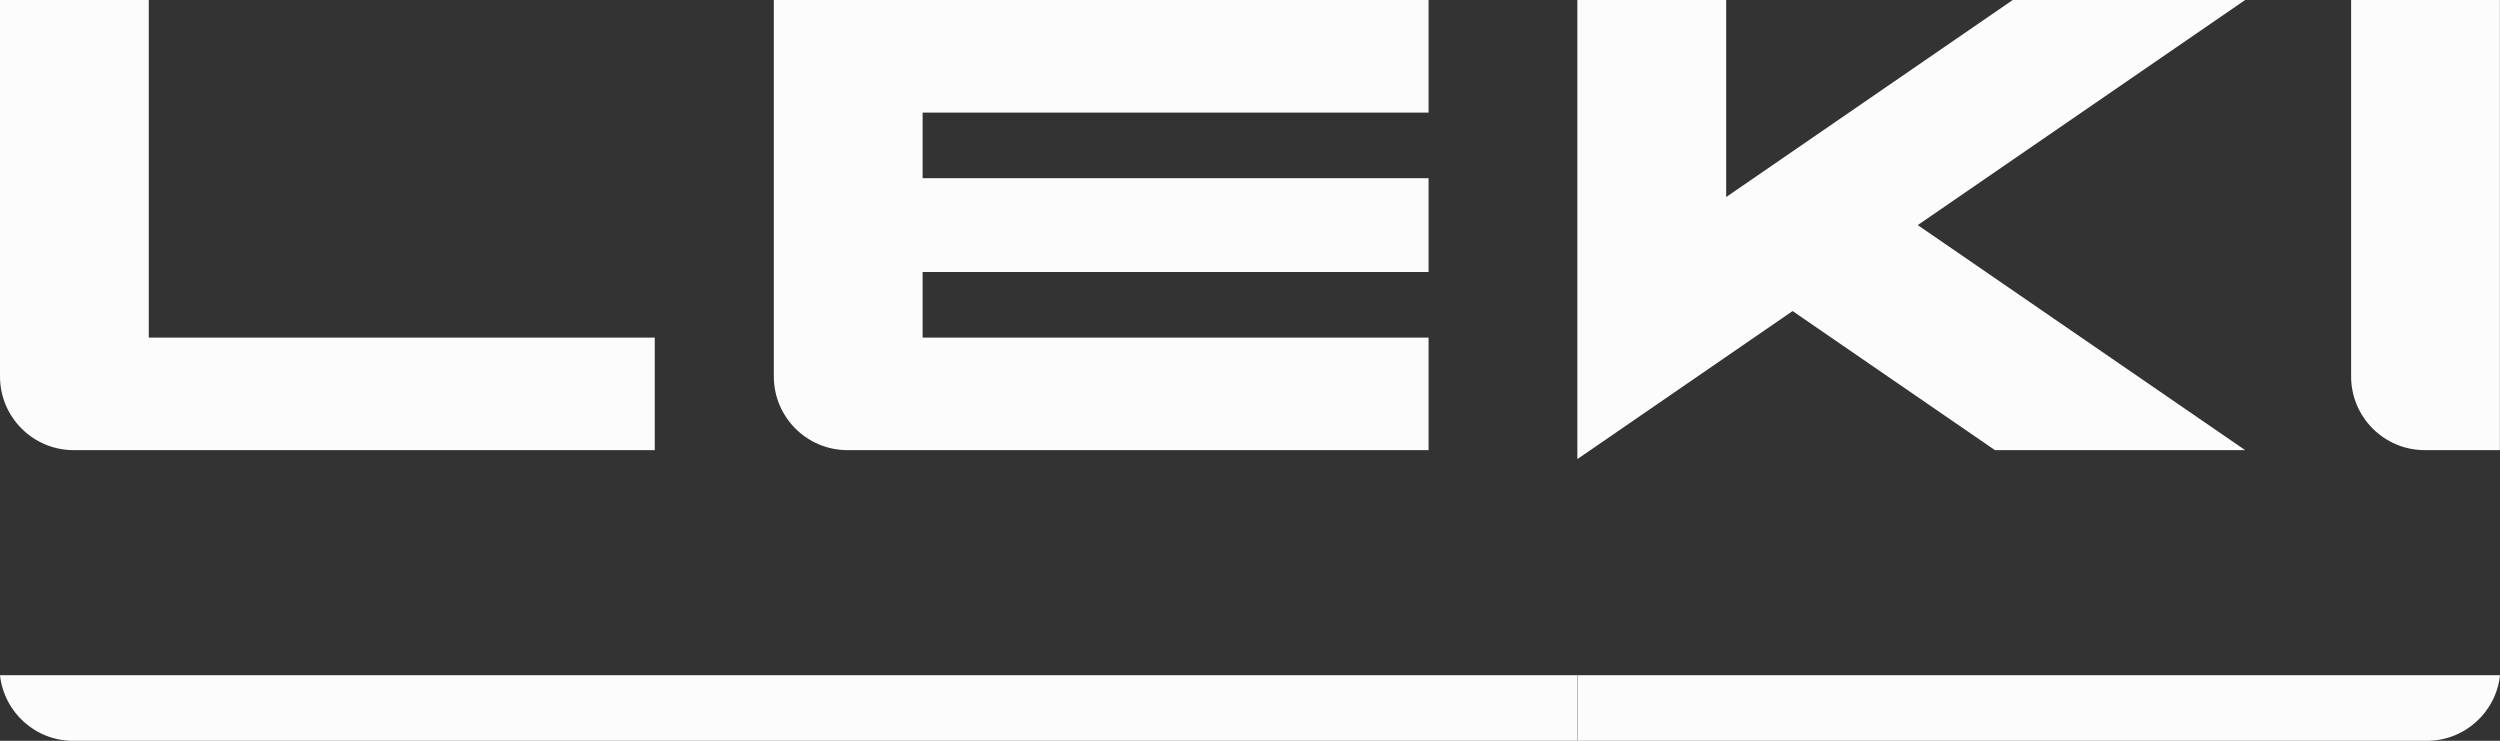 <?xml version="1.0" encoding="UTF-8"?>
<svg id="Layer_2" data-name="Layer 2" xmlns="http://www.w3.org/2000/svg" viewBox="0 0 484.8 143.66">
  <rect x="0" y="0" width="484.8" height="143.66" fill="#333333" stroke="none"/>
  <defs>
    <style>
      .cls-1 {
        fill: #fcfcfc;
      }
    </style>
  </defs>
  <g id="Ebene_1" data-name="Ebene 1">
    <path class="cls-1" d="M28.85,0H0v73.01c0,7.88,6.4,14.28,14.28,14.28h112.69v-21.82H28.85V0Z"/>
    <path class="cls-1" d="M0,130.94c.79,7.17,6.84,12.72,14.19,12.72h291.68v-12.72H0Z"/>
    <path class="cls-1" d="M484.8,130.94c-.77,7.17-6.84,12.72-14.19,12.72h-164.71v-12.72h178.91Z"/>
    <path class="cls-1" d="M455.93,0v73.01c0,7.88,6.4,14.28,14.28,14.28h14.57V0h-28.85Z"/>
    <path class="cls-1" d="M150.06,0v73.01c0,7.88,6.4,14.28,14.28,14.28h112.69v-21.82h-98.12v-12.72h98.12v-18.2h-98.12v-12.72h98.12V0h-126.97Z"/>
    <polygon class="cls-1" points="390.31 0 334.74 38.21 334.74 0 305.88 0 305.88 89.03 347.62 60.32 386.86 87.29 435.38 87.29 371.89 43.65 435.38 0 390.31 0"/>
  </g>
</svg>